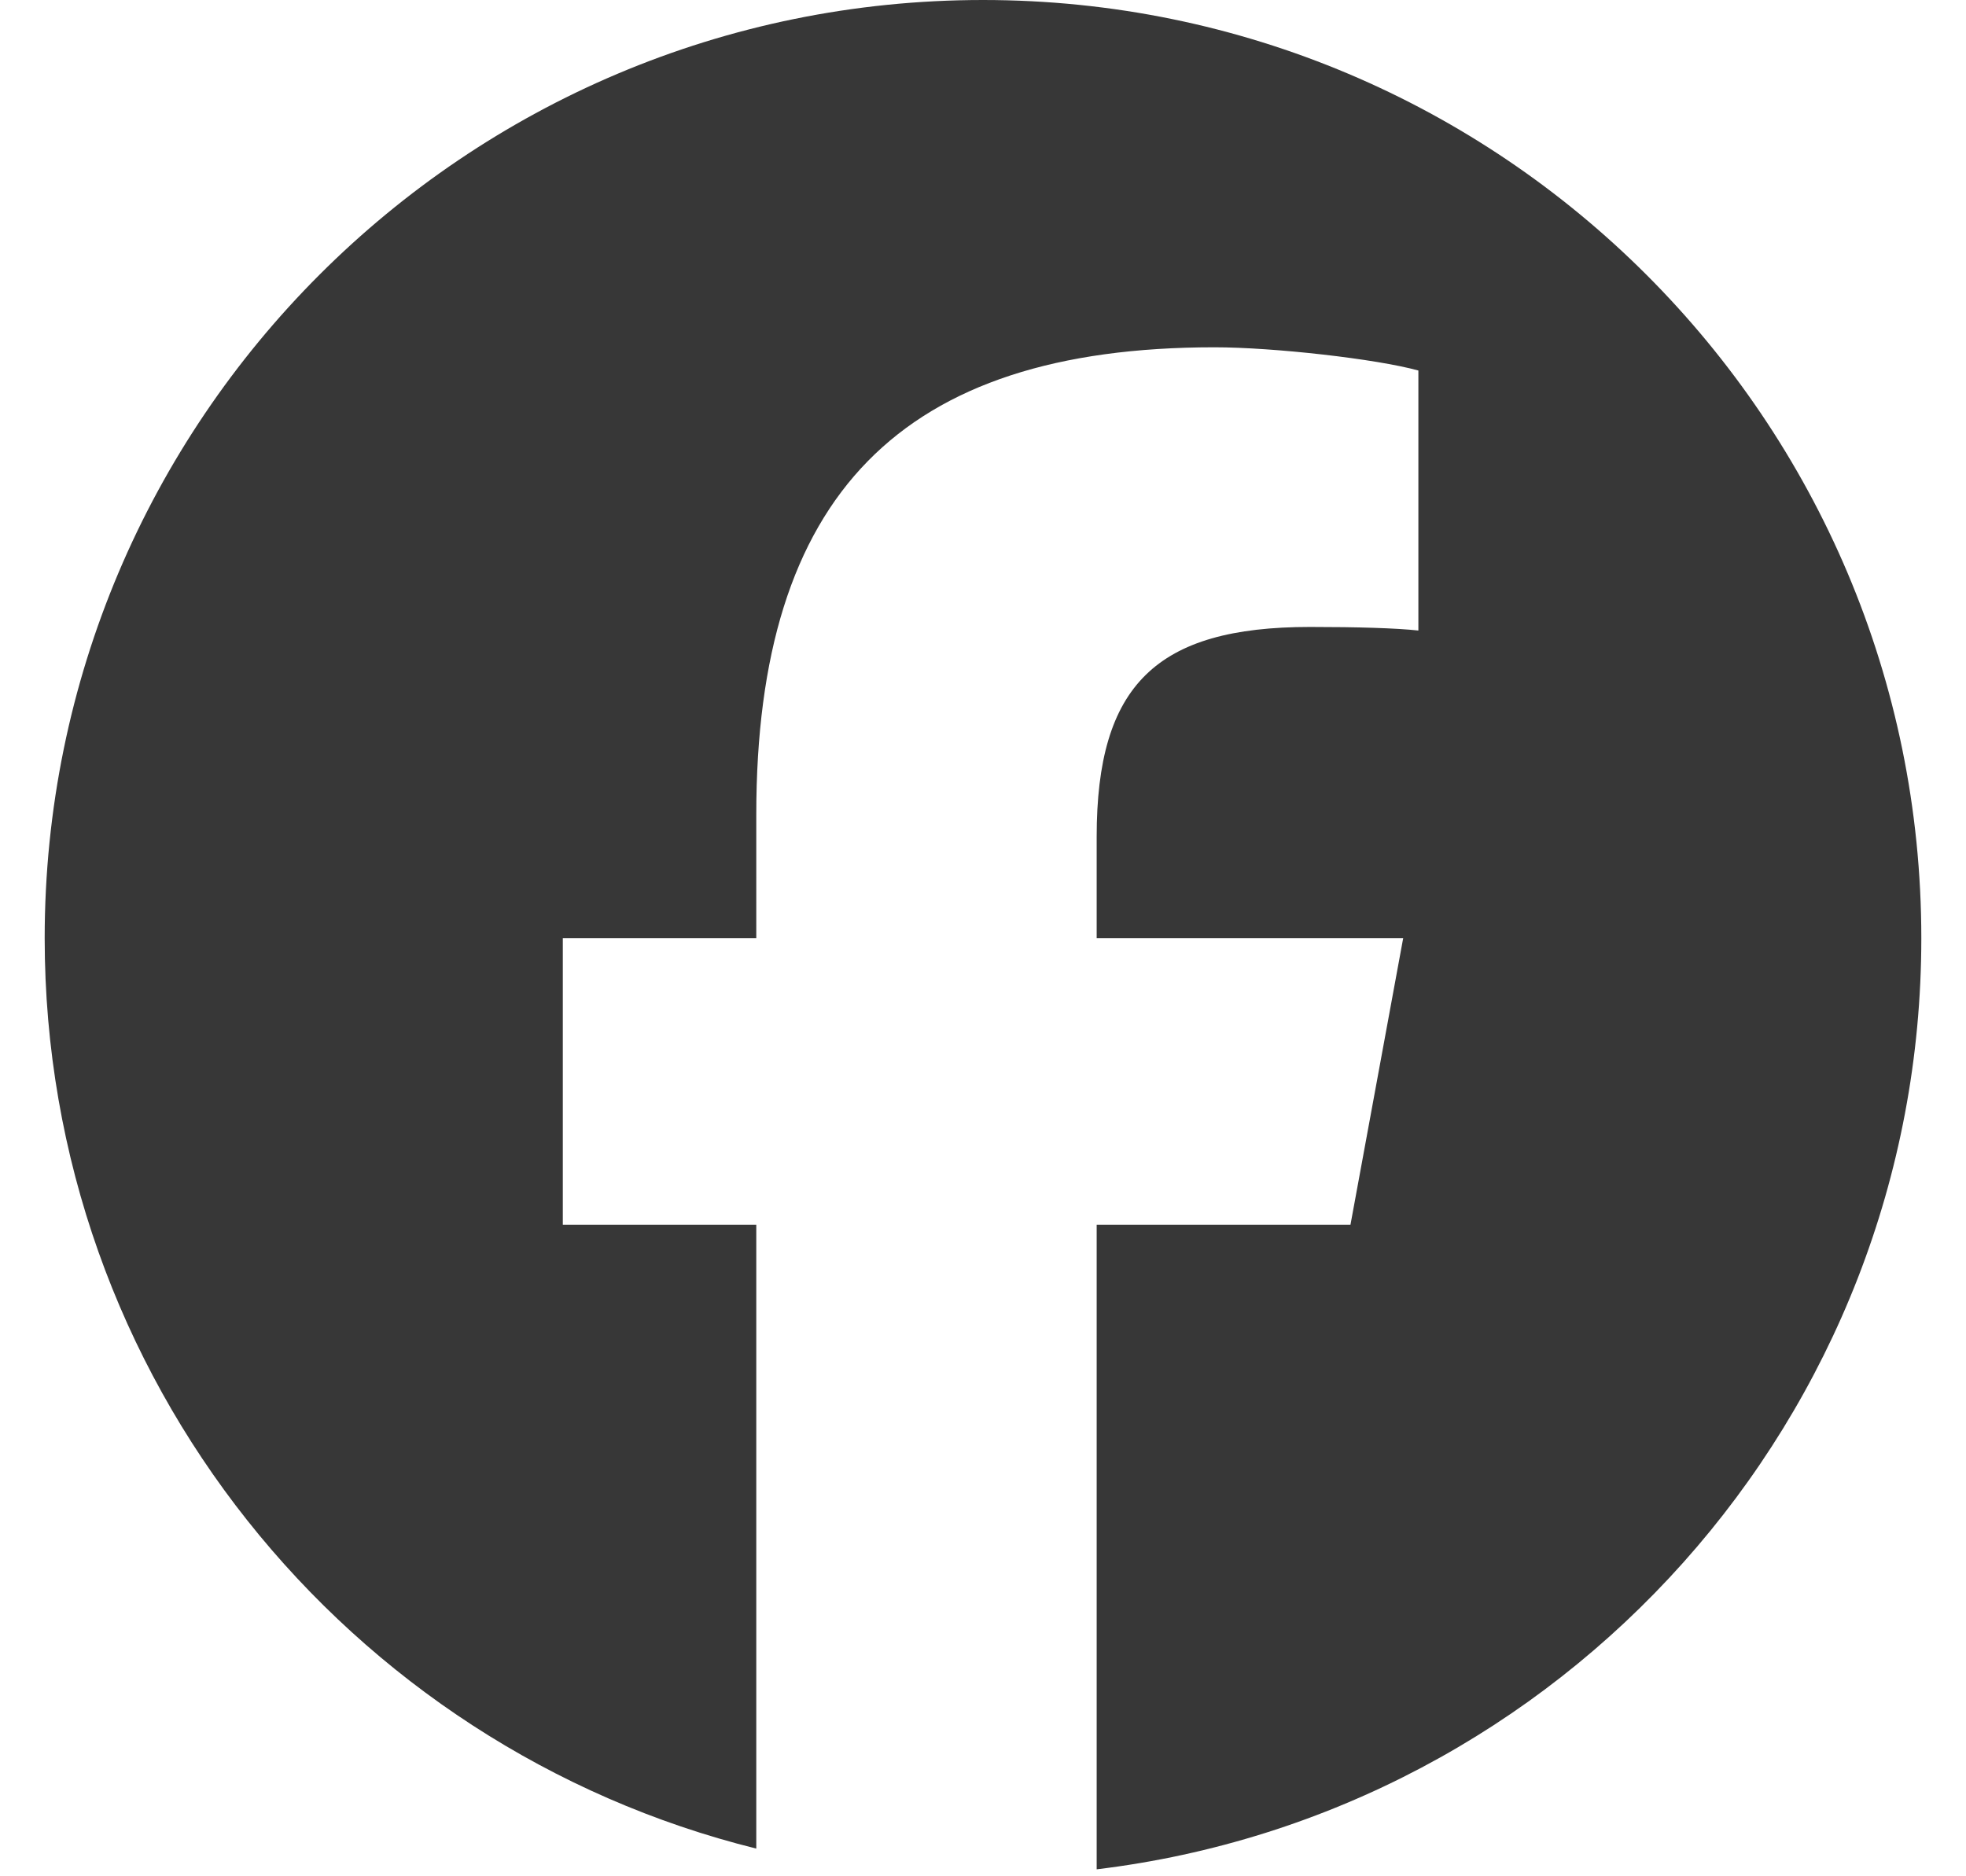 <svg fill="none" xmlns="http://www.w3.org/2000/svg" viewBox="0 0 22 21">
  <path d="M21.5 10.5C21.5 4.7 16.797 0 11 0 5.2 0 .5 4.7.5 10.5c0 4.924 3.39 9.055 7.963 10.19v-6.982H6.298V10.5h2.165V9.117c0-3.574 1.618-5.23 5.126-5.23.665 0 1.813.13 2.283.26v2.91c-.248-.027-.678-.04-1.213-.04-1.722 0-2.387.652-2.387 2.348V10.5h3.43l-.59 3.208h-2.84v7.214c5.2-.628 9.228-5.054 9.228-10.422z" fill="#373737"/>
</svg>
